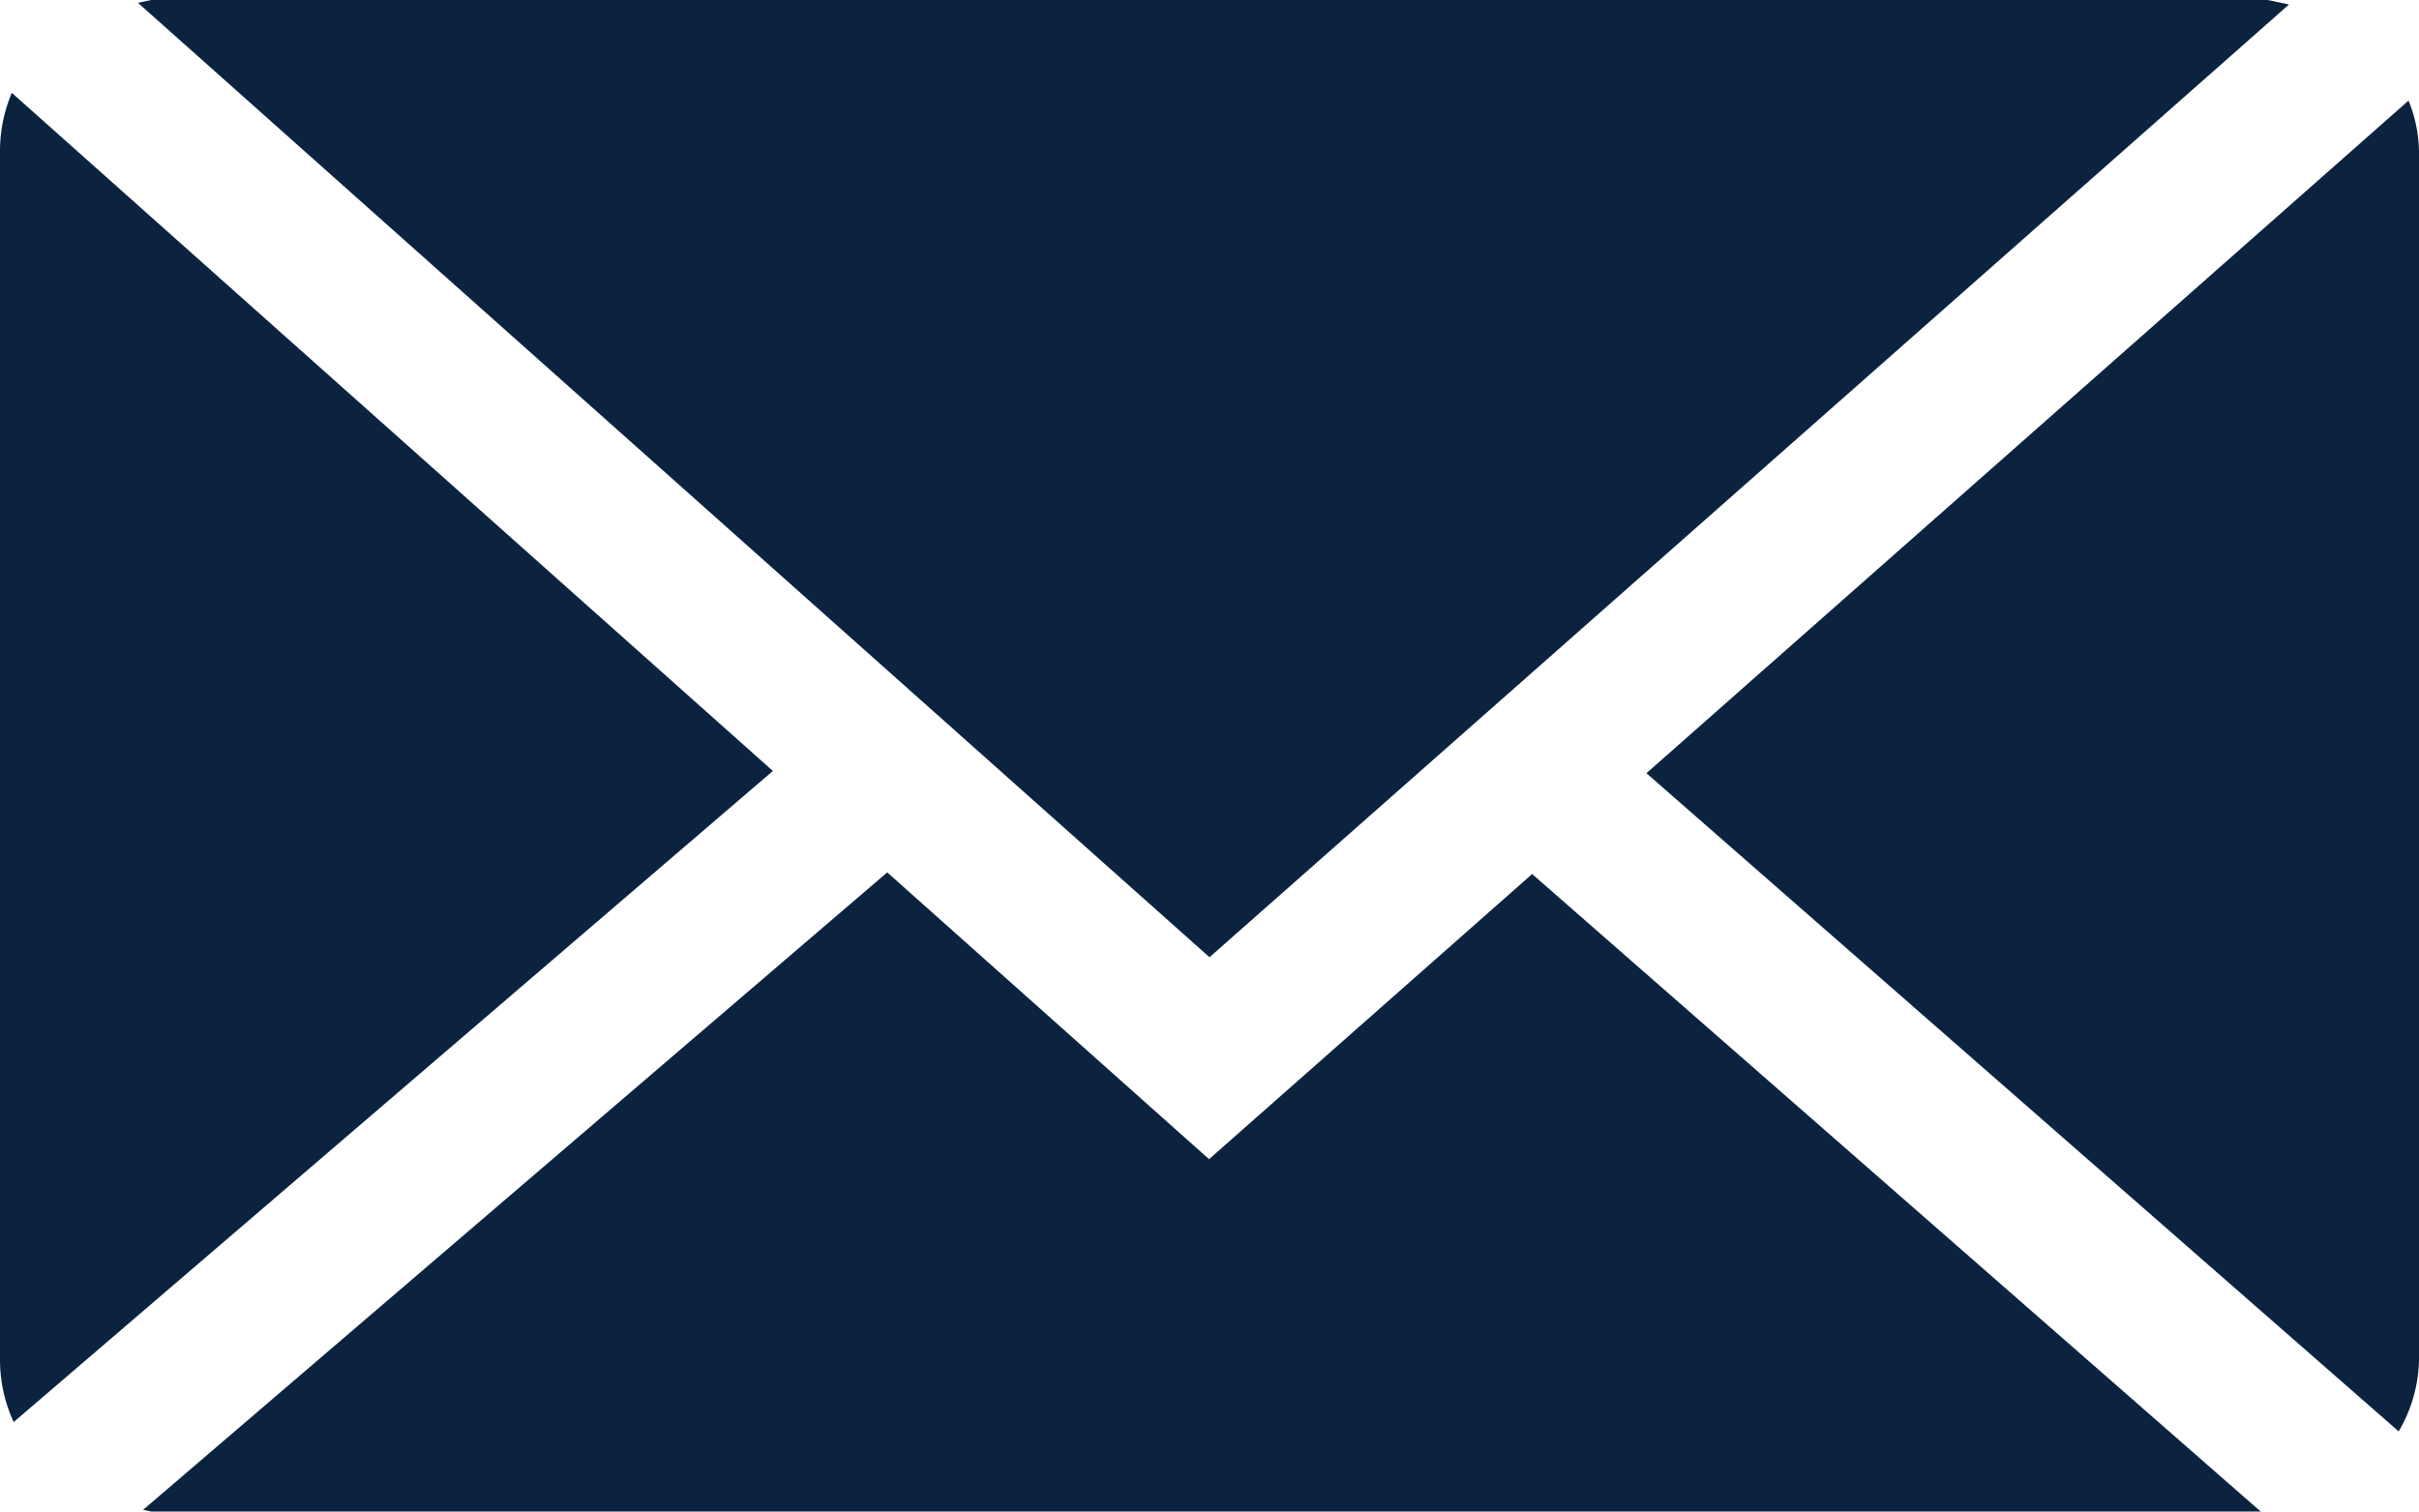 <svg xmlns="http://www.w3.org/2000/svg" viewBox="0 0 32.382 20.239"><defs><style>.cls-1{fill:#0c2340;}</style></defs><g id="Layer_2" data-name="Layer 2"><g id="Homepage_-_1366px" data-name="Homepage - 1366px"><polygon class="cls-1" points="30.642 0.06 30.357 0 2.023 0 1.847 0.038 16.191 12.817 30.642 0.06"/><path class="cls-1" d="M32.242,1.347,22.04,10.353,32.11,19.166a1.96,1.96,0,0,0,.272-.951V2.024A1.874,1.874,0,0,0,32.242,1.347Z"/><path class="cls-1" d="M.158,1.243A2.006,2.006,0,0,0,0,2.024V18.215a1.992,1.992,0,0,0,.183.826l10.163-8.718Z"/><polygon class="cls-1" points="16.185 15.521 11.877 11.681 1.916 20.216 2.023 20.239 30.263 20.239 20.51 11.703 16.185 15.521"/></g></g></svg>